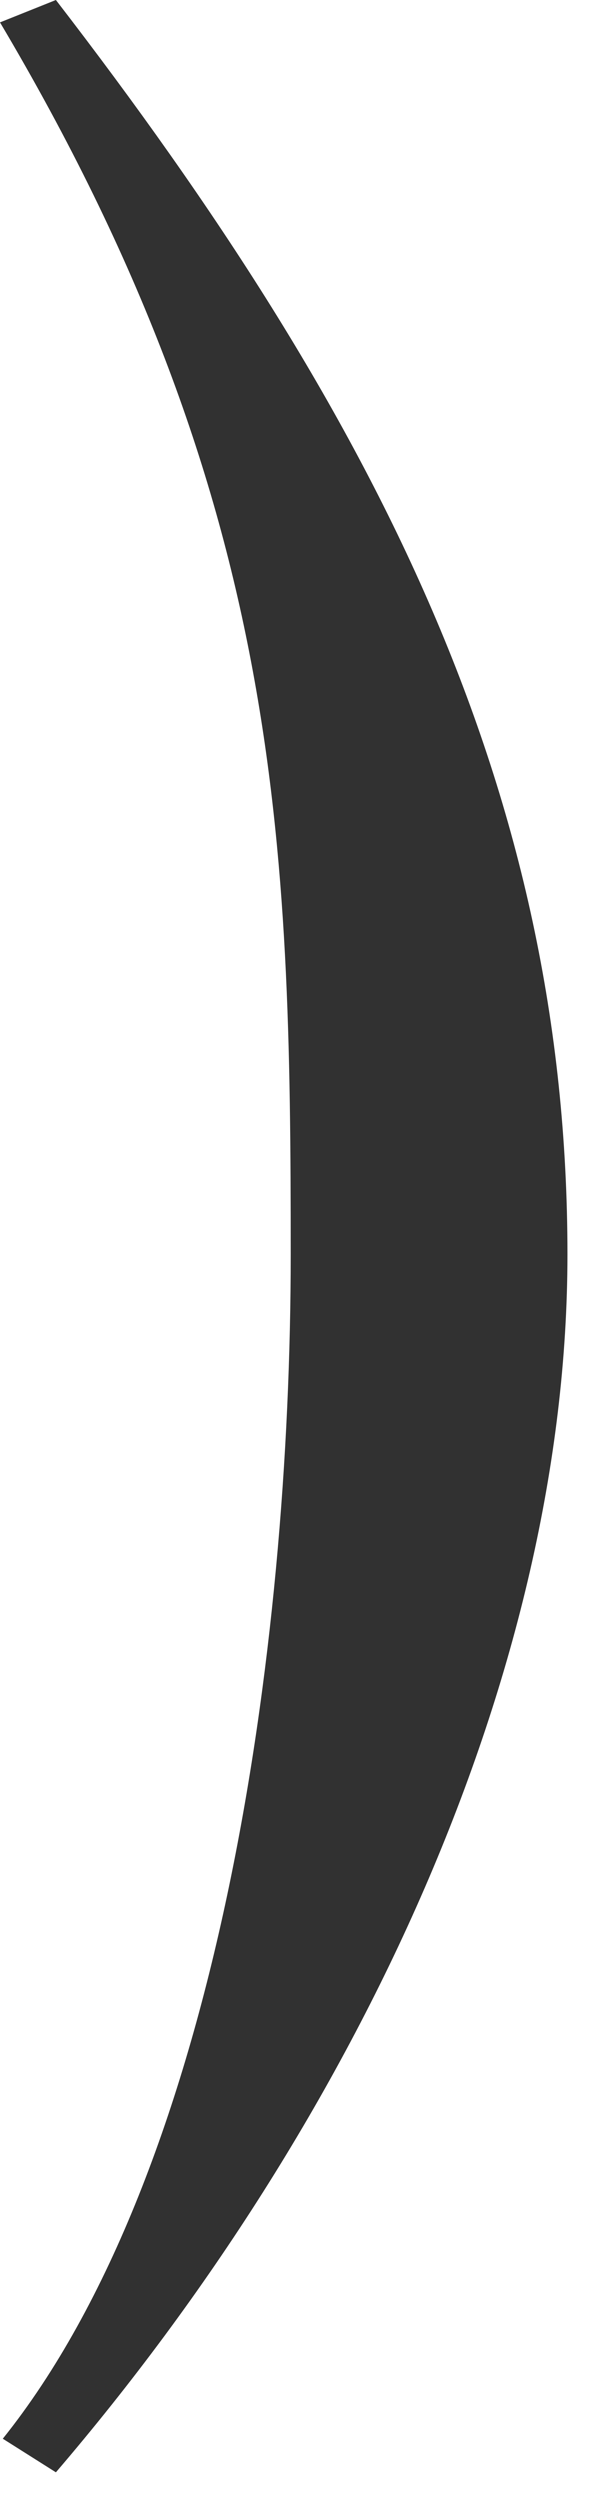 <?xml version="1.0" encoding="UTF-8"?> <svg xmlns="http://www.w3.org/2000/svg" width="18" height="75" viewBox="0 0 18 75" fill="none"><path d="M0.084 73.164L1.68 74.172C10.752 63.588 17.052 50.148 17.052 37.632C17.052 23.772 11.34 12.516 1.68 0L0 0.672C8.484 14.952 8.736 25.284 8.736 37.632C8.736 49.476 6.552 65.1 0.084 73.164Z" fill="#313131"></path></svg> 